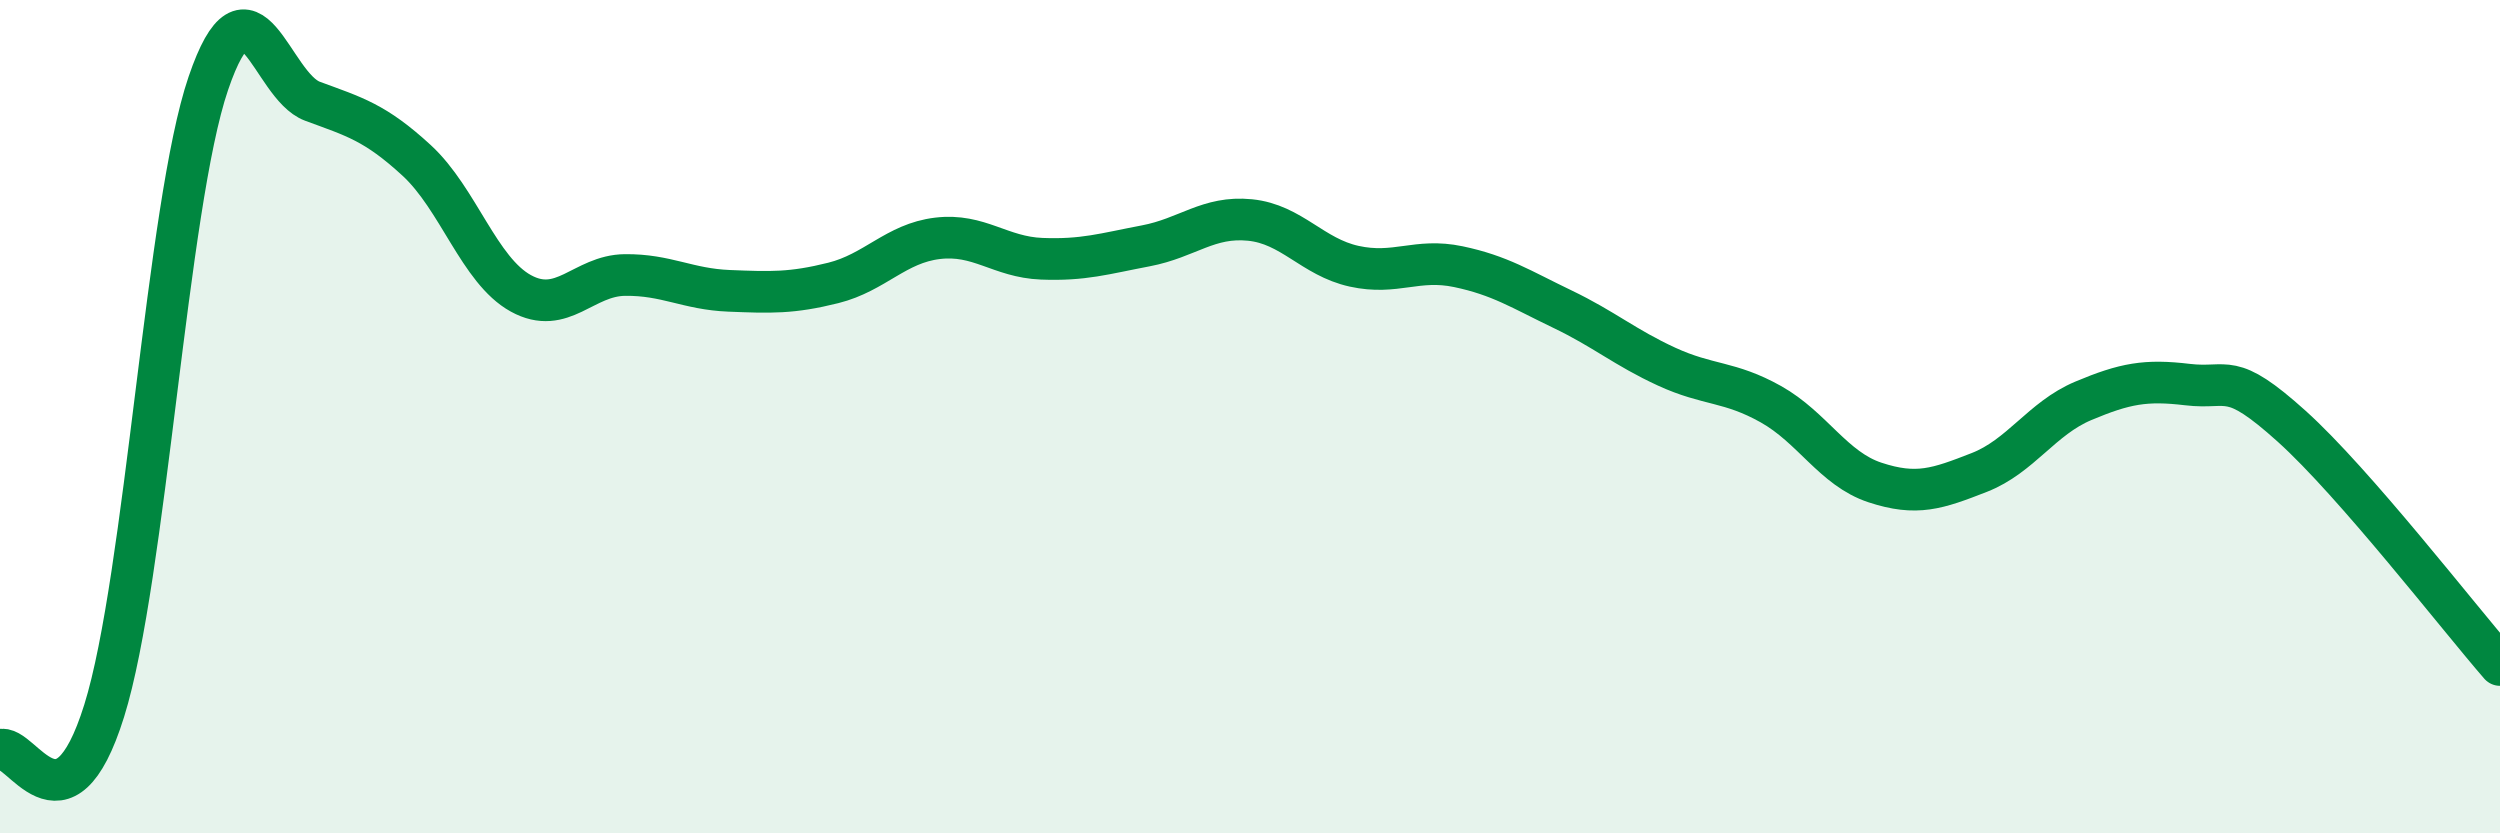 
    <svg width="60" height="20" viewBox="0 0 60 20" xmlns="http://www.w3.org/2000/svg">
      <path
        d="M 0,18 C 0.5,17.81 1.5,20.26 2.5,17.06 C 3.5,13.86 4,4.93 5,2 C 6,-0.93 6.5,2.06 7.5,2.43 C 8.5,2.8 9,2.93 10,3.85 C 11,4.77 11.5,6.49 12.5,7.04 C 13.5,7.59 14,6.61 15,6.6 C 16,6.59 16.5,6.94 17.5,6.98 C 18.5,7.02 19,7.04 20,6.79 C 21,6.54 21.5,5.84 22.5,5.72 C 23.5,5.6 24,6.17 25,6.21 C 26,6.25 26.5,6.09 27.5,5.9 C 28.5,5.71 29,5.18 30,5.28 C 31,5.38 31.5,6.17 32.5,6.39 C 33.5,6.61 34,6.19 35,6.4 C 36,6.61 36.5,6.94 37.5,7.42 C 38.5,7.9 39,8.34 40,8.8 C 41,9.26 41.5,9.14 42.5,9.7 C 43.5,10.26 44,11.25 45,11.58 C 46,11.91 46.5,11.73 47.5,11.34 C 48.5,10.95 49,10.04 50,9.62 C 51,9.2 51.5,9.11 52.5,9.23 C 53.5,9.35 53.5,8.88 55,10.23 C 56.5,11.58 59,14.81 60,15.96L60 20L0 20Z"
        fill="#008740"
        opacity="0.1"
        stroke-linecap="round"
        stroke-linejoin="round"
      />
      <path
        d="M 0,18 C 0.5,17.81 1.5,20.26 2.5,17.06 C 3.5,13.86 4,4.93 5,2 C 6,-0.93 6.5,2.06 7.5,2.43 C 8.5,2.8 9,2.93 10,3.85 C 11,4.77 11.5,6.49 12.5,7.04 C 13.5,7.59 14,6.61 15,6.6 C 16,6.59 16.5,6.94 17.5,6.98 C 18.5,7.02 19,7.04 20,6.79 C 21,6.54 21.5,5.84 22.5,5.72 C 23.5,5.6 24,6.17 25,6.21 C 26,6.25 26.5,6.09 27.5,5.9 C 28.5,5.71 29,5.18 30,5.28 C 31,5.38 31.5,6.17 32.5,6.39 C 33.5,6.61 34,6.19 35,6.4 C 36,6.61 36.5,6.94 37.5,7.42 C 38.5,7.9 39,8.34 40,8.8 C 41,9.26 41.5,9.14 42.5,9.7 C 43.5,10.26 44,11.25 45,11.58 C 46,11.91 46.5,11.73 47.5,11.34 C 48.5,10.95 49,10.04 50,9.62 C 51,9.2 51.5,9.11 52.5,9.23 C 53.5,9.35 53.5,8.88 55,10.23 C 56.5,11.58 59,14.81 60,15.96"
        stroke="#008740"
        stroke-width="1"
        fill="none"
        stroke-linecap="round"
        stroke-linejoin="round"
      />
    </svg>
  